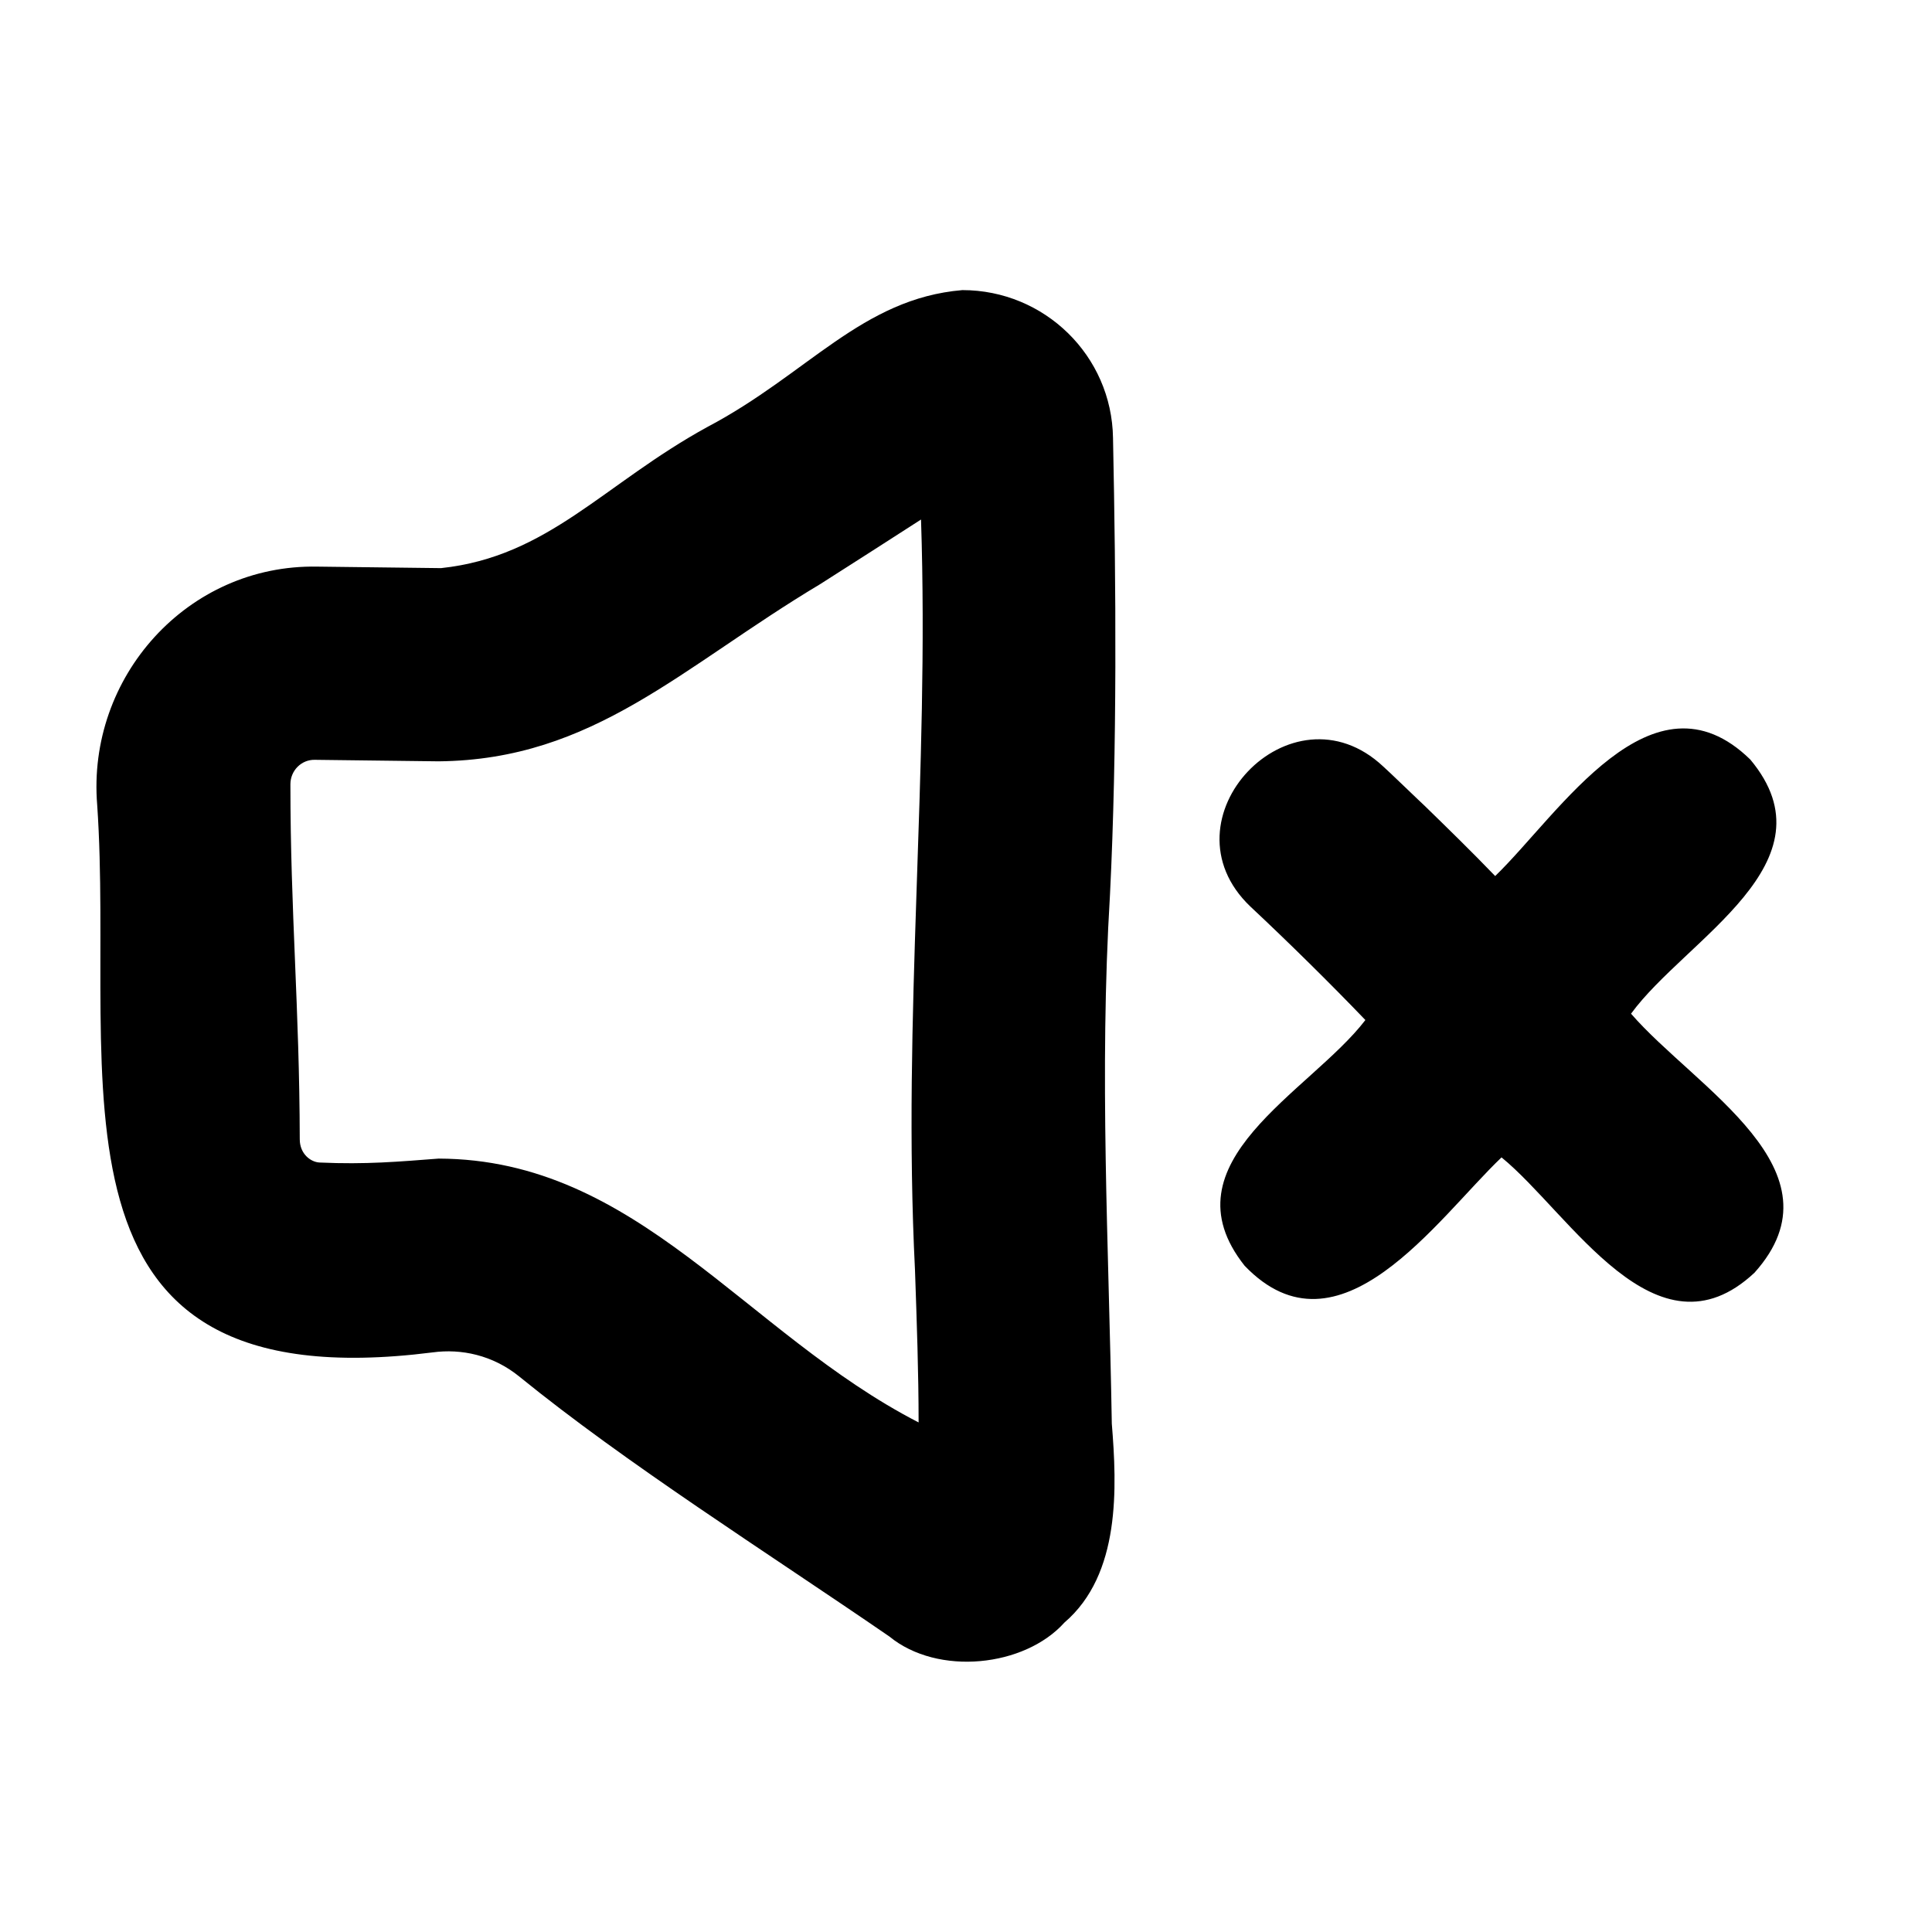 <svg xmlns="http://www.w3.org/2000/svg" viewBox="0 0 640 640"><!--! Font Awesome Pro 7.1.0 by @fontawesome - https://fontawesome.com License - https://fontawesome.com/license (Commercial License) Copyright 2025 Fonticons, Inc. --><path fill="currentColor" d="M271.7 193.5C282.9 186.4 294.5 178.9 305.1 172.1C307.9 256.5 298.9 336.7 303.1 420.7C303.7 438 304.3 454.7 304.3 471.2C246.8 441.6 211.3 384 145.3 383.8C132.2 384.8 121.2 385.8 105.9 385.1C103 385 99.3 382.3 99.3 377.4C99.2 333.6 96.2 302.2 96.2 259.8C96.2 255.3 99.8 251.6 104.3 251.7L145.3 252.2C196.7 251.7 225.7 221 271.7 193.5zM318.8 96.1C285.5 98.9 267.6 123.9 234.4 141.4C199.9 160.3 181.7 184.4 146.1 188.2L105.1 187.7C62.1 186.9 28.7 224.3 32.2 266.7C38.4 357.2 9.1 465 143.3 448C152.8 446.7 163.2 448.9 171.9 455.9C207.4 484.8 253.7 514 294.6 542.1C310.7 555.3 339.4 552.2 352.6 537.5C371.3 521.5 370 492.6 368.3 471.6C367.3 412.1 364.1 355.7 367.7 296.3C370.1 248 369.7 193.7 368.7 145.1C368.3 117.8 346 96.1 318.8 96.1zM579.8 251.6C547.3 219.9 516.6 269.6 495.3 290.2C487.5 282.1 479.5 274.3 471.9 266.9C471.3 266.4 459.3 254.8 458.2 253.9C427.7 225.3 383.9 271.4 414.2 300.3C426.8 312.1 440.7 325.8 452.3 337.9C434 361.8 385.1 385 412.3 419.3C443.6 451.9 476.1 403.7 497.4 383.4C520.2 402 548.6 452.1 581.2 421.6C611.6 387.7 561.7 360.5 540.3 335.8C558.4 311 608.4 285.8 579.8 251.6z"/></svg>